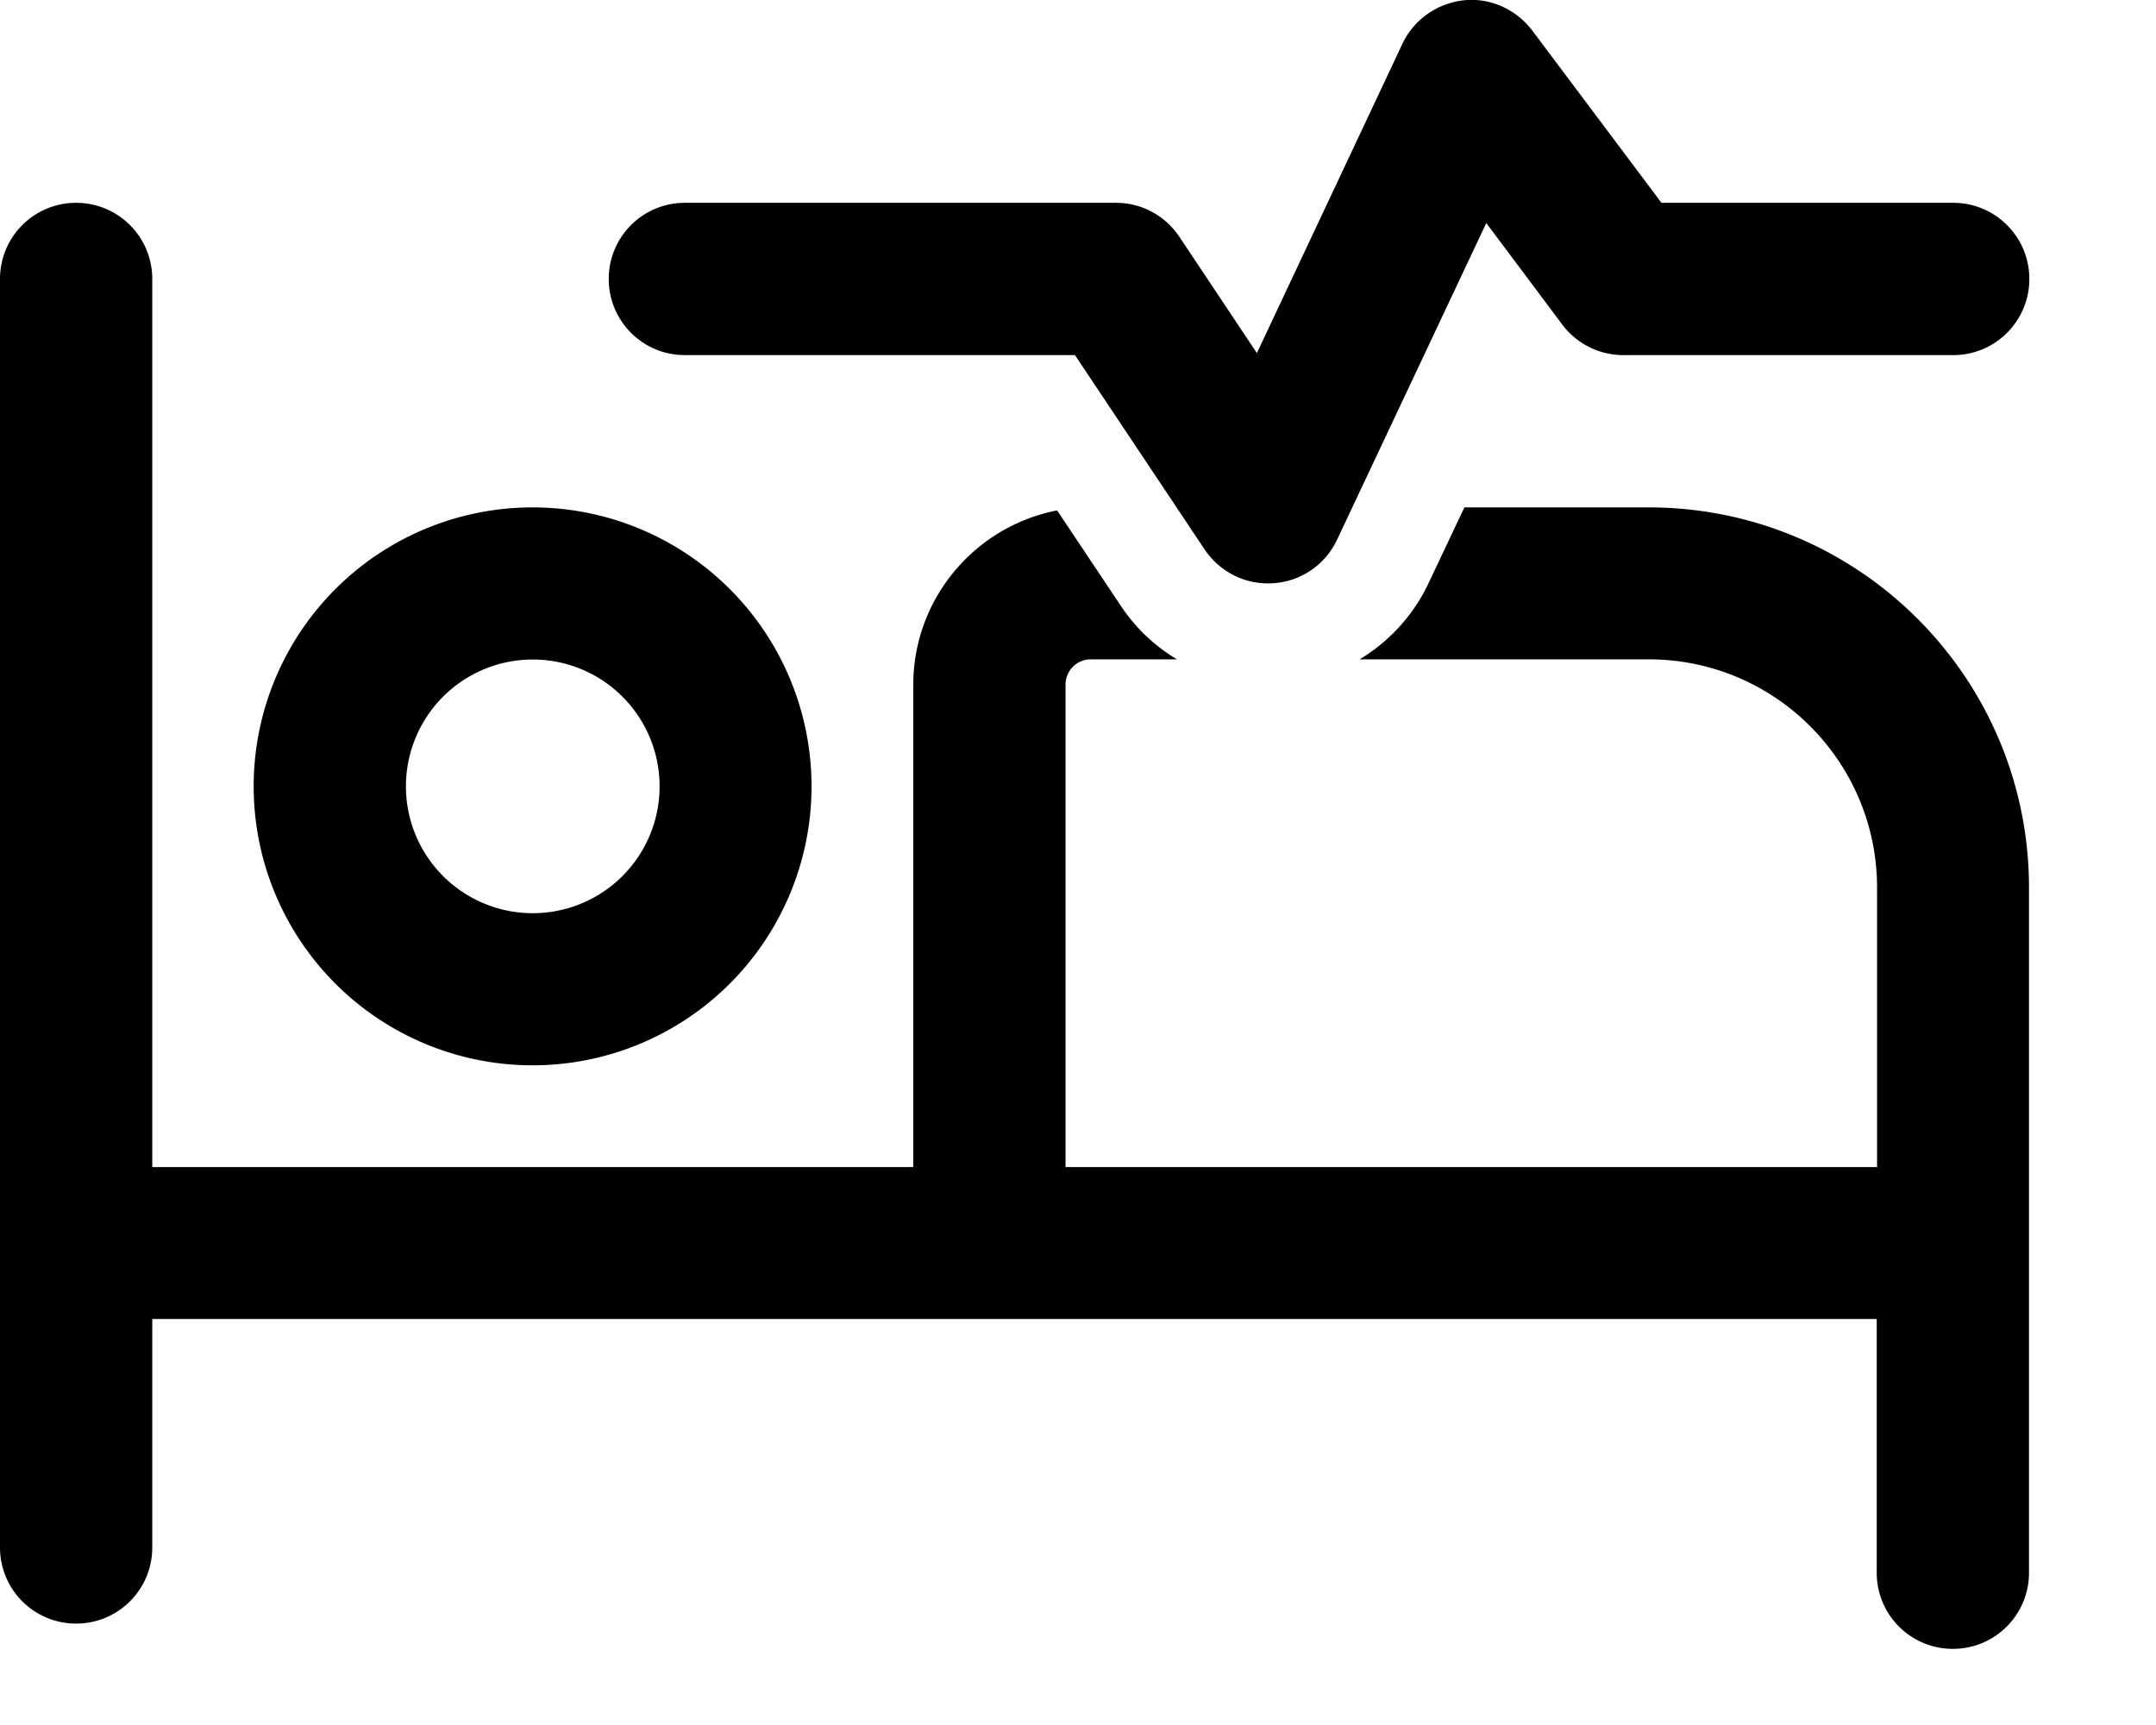 <svg xmlns="http://www.w3.org/2000/svg" viewBox="0 0 640 512"><!--! Font Awesome Pro 6.3.0 by @fontawesome - https://fontawesome.com License - https://fontawesome.com/license (Commercial License) Copyright 2023 Fonticons, Inc. --><path d="M454.8 9l38.4 51.2h86.6c12.5 0 22.6 10.1 22.6 22.6s-10.1 22.6-22.6 22.6H481.9c-7.1 0-13.8-3.3-18.1-9L441.2 66.2l-44.3 94c-3.5 7.4-10.6 12.3-18.8 12.9s-15.9-3.2-20.5-10l-38.5-57.7H203.3c-12.5 0-22.6-10.1-22.6-22.6s10.1-22.6 22.6-22.6h128c7.6 0 14.6 3.8 18.8 10.1l23 34.5L416.3 13c3.4-7.2 10.3-12 18.1-12.9S450 2.7 454.8 9zM271.1 203.3c0-25.7 18.4-47.1 42.7-51.8l18.9 28.3c4.4 6.6 10.1 12 16.7 15.9H323.8c-4.2 0-7.5 3.4-7.5 7.5V346.4H557.2V263.5c0-37.4-30.3-67.8-67.8-67.8H403.6c8.8-5.3 16-13.1 20.5-22.7l10.6-22.4h54.7c62.4 0 112.9 50.6 112.9 112.9V368.9v97.9c0 12.5-10.1 22.6-22.6 22.6s-22.6-10.1-22.6-22.6V391.5H293.6 45.2v67.8c0 12.5-10.1 22.6-22.6 22.6S0 471.8 0 459.3V368.9 82.8C0 70.3 10.1 60.2 22.6 60.2s22.6 10.1 22.6 22.6V346.4H271.1V203.3zm-75.3 30.1a37.6 37.6 0 1 0 -75.3 0 37.6 37.6 0 1 0 75.3 0zm-120.5 0a82.8 82.8 0 1 1 165.6 0 82.8 82.8 0 1 1 -165.6 0z"/></svg>